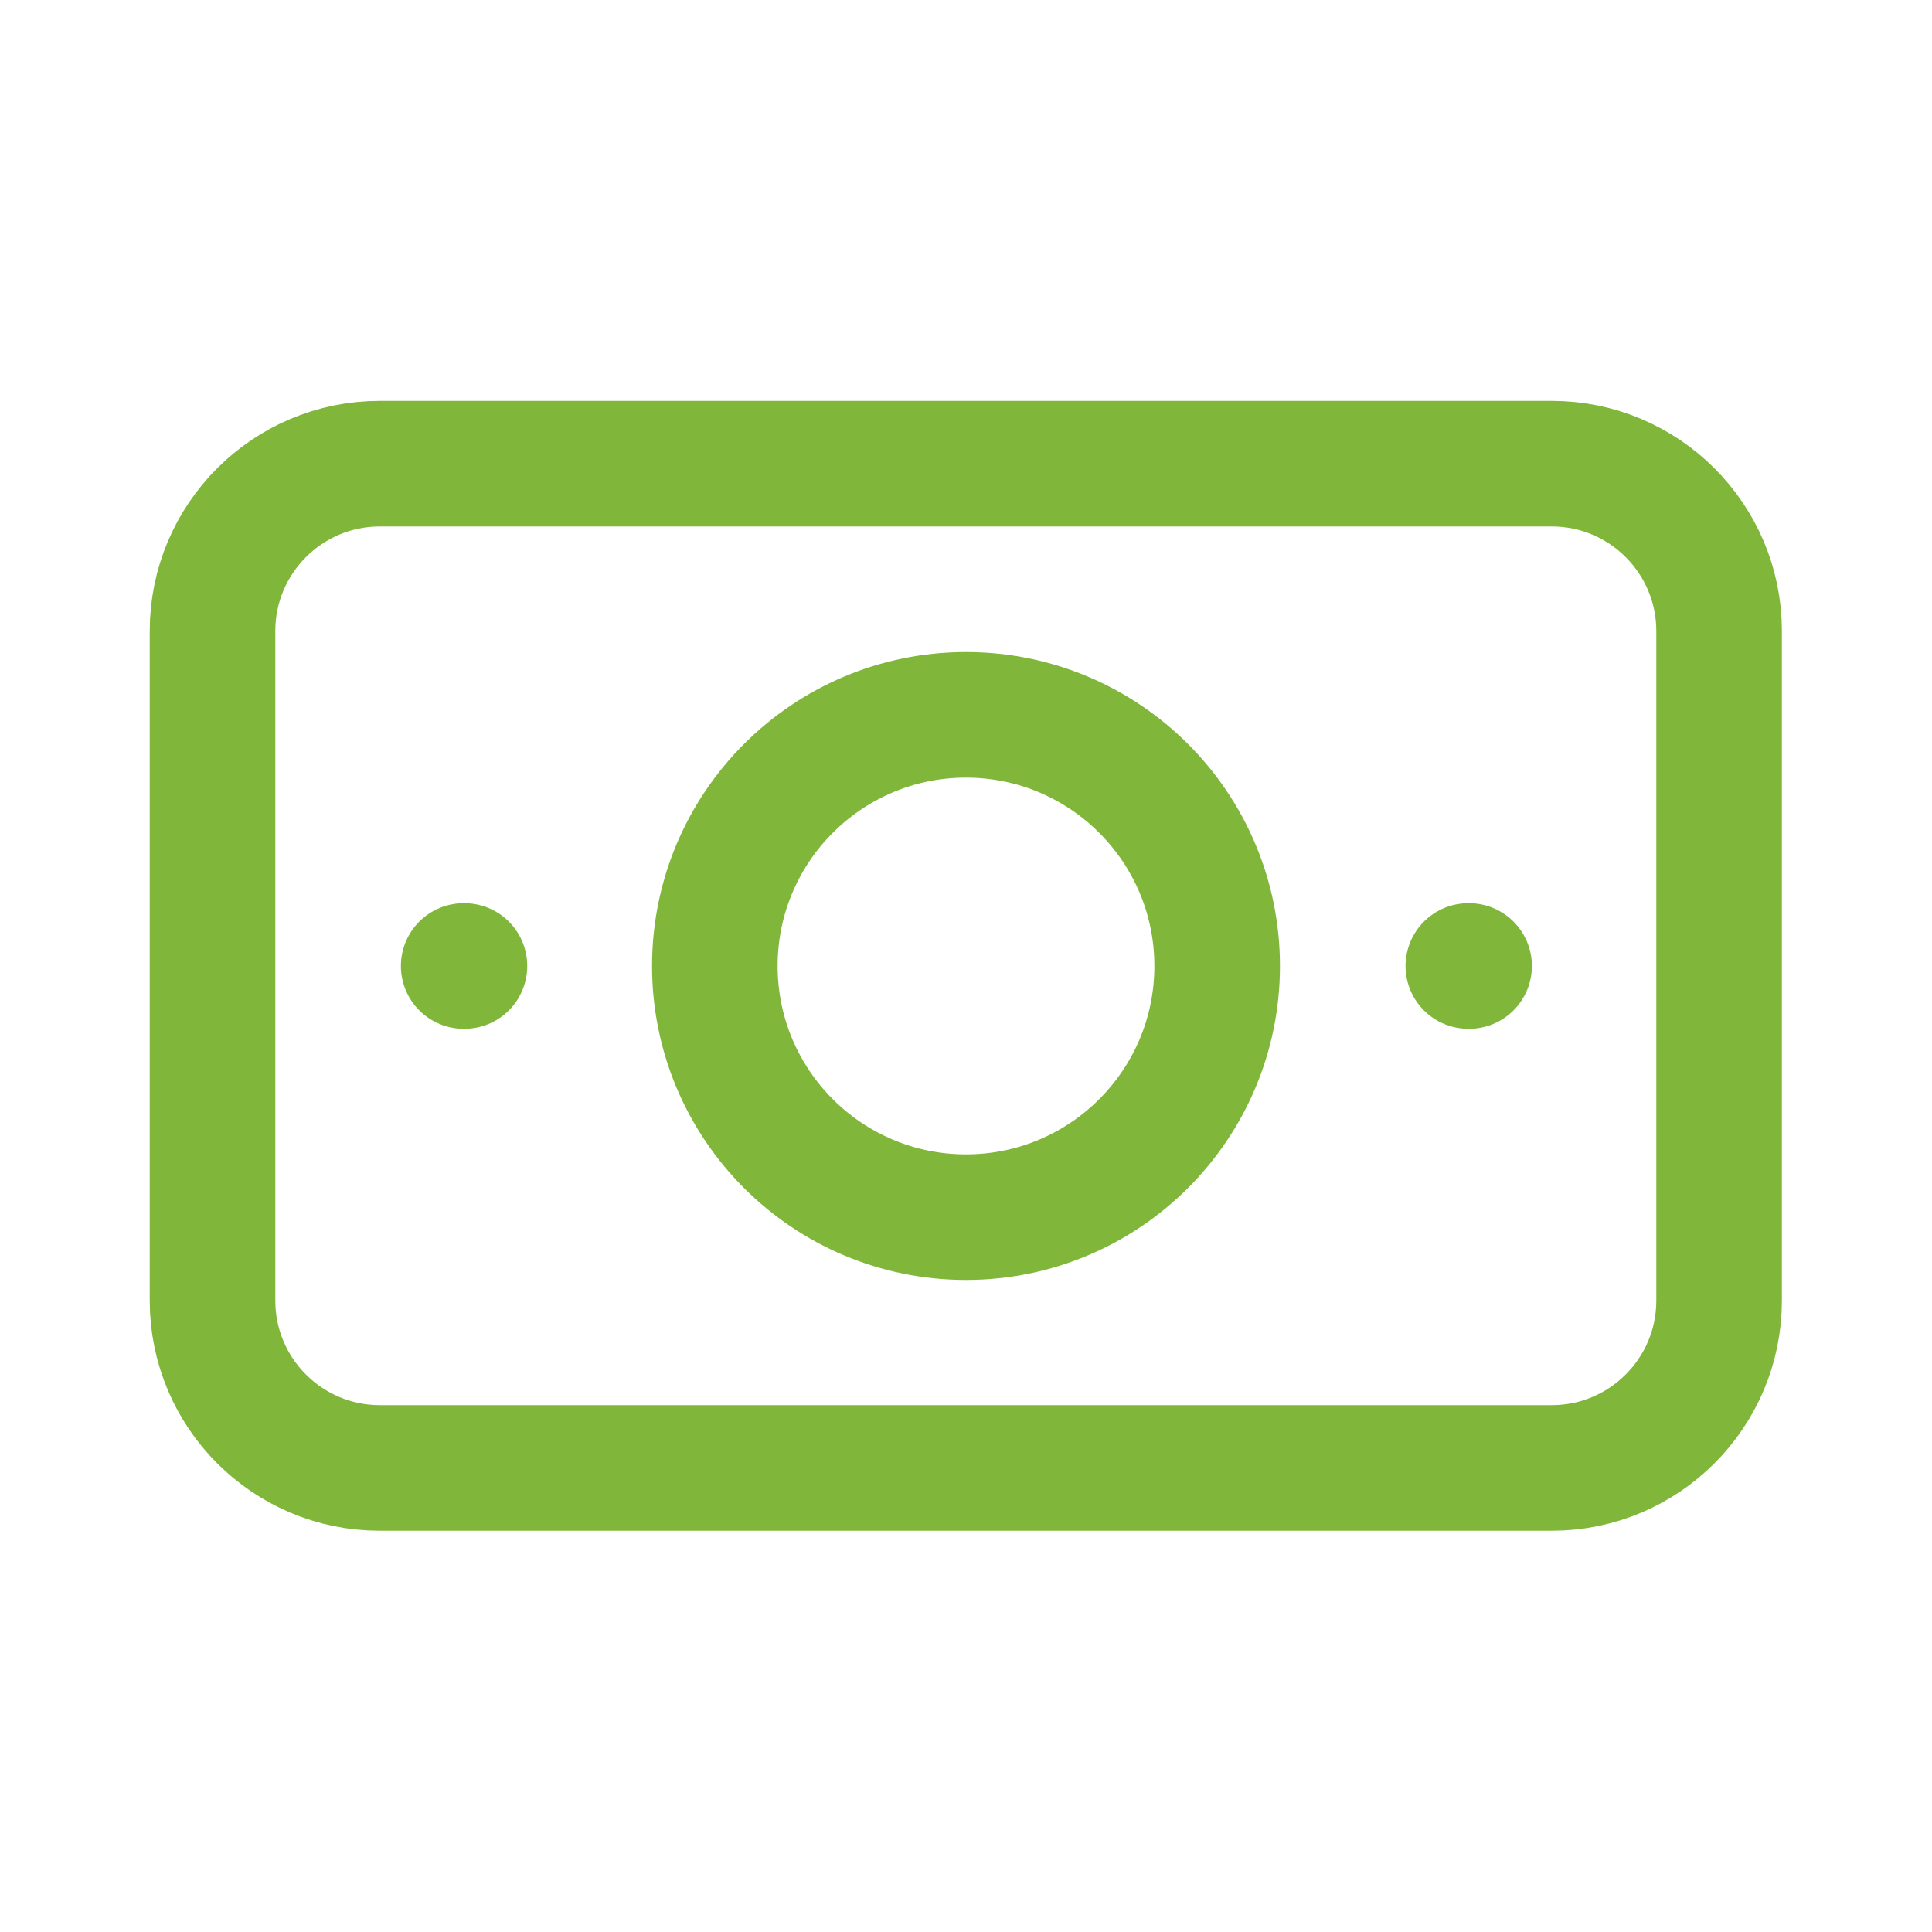 <?xml version="1.0" encoding="UTF-8"?>
<svg xmlns="http://www.w3.org/2000/svg" id="a" data-name="Layer 1" width="720" height="720" viewBox="0 0 50 50">
  <defs>
    <style>
      .b {
        stroke-width: 0px;
      }

      .b, .c {
        fill: none;
      }

      .c {
        stroke: #80b73a;
        stroke-linecap: round;
        stroke-linejoin: round;
        stroke-width: 3.25px;
      }
    </style>
  </defs>
  <path class="b" d="M-1-1h52v52H-1V-1Z"/>
  <path class="c" d="M18.5,25c0,3.59,2.91,6.5,6.5,6.5s6.5-2.91,6.5-6.5-2.91-6.5-6.5-6.5-6.5,2.91-6.5,6.5"/>
  <path class="c" d="M5.5,16.33c0-2.39,1.94-4.33,4.33-4.33h30.33c2.39,0,4.33,1.94,4.33,4.33v17.33c0,2.39-1.94,4.33-4.33,4.33H9.83c-2.39,0-4.33-1.94-4.33-4.33v-17.33Z"/>
  <path class="c" d="M38,25h.02"/>
  <path class="c" d="M12,25h.02"/>
</svg>
